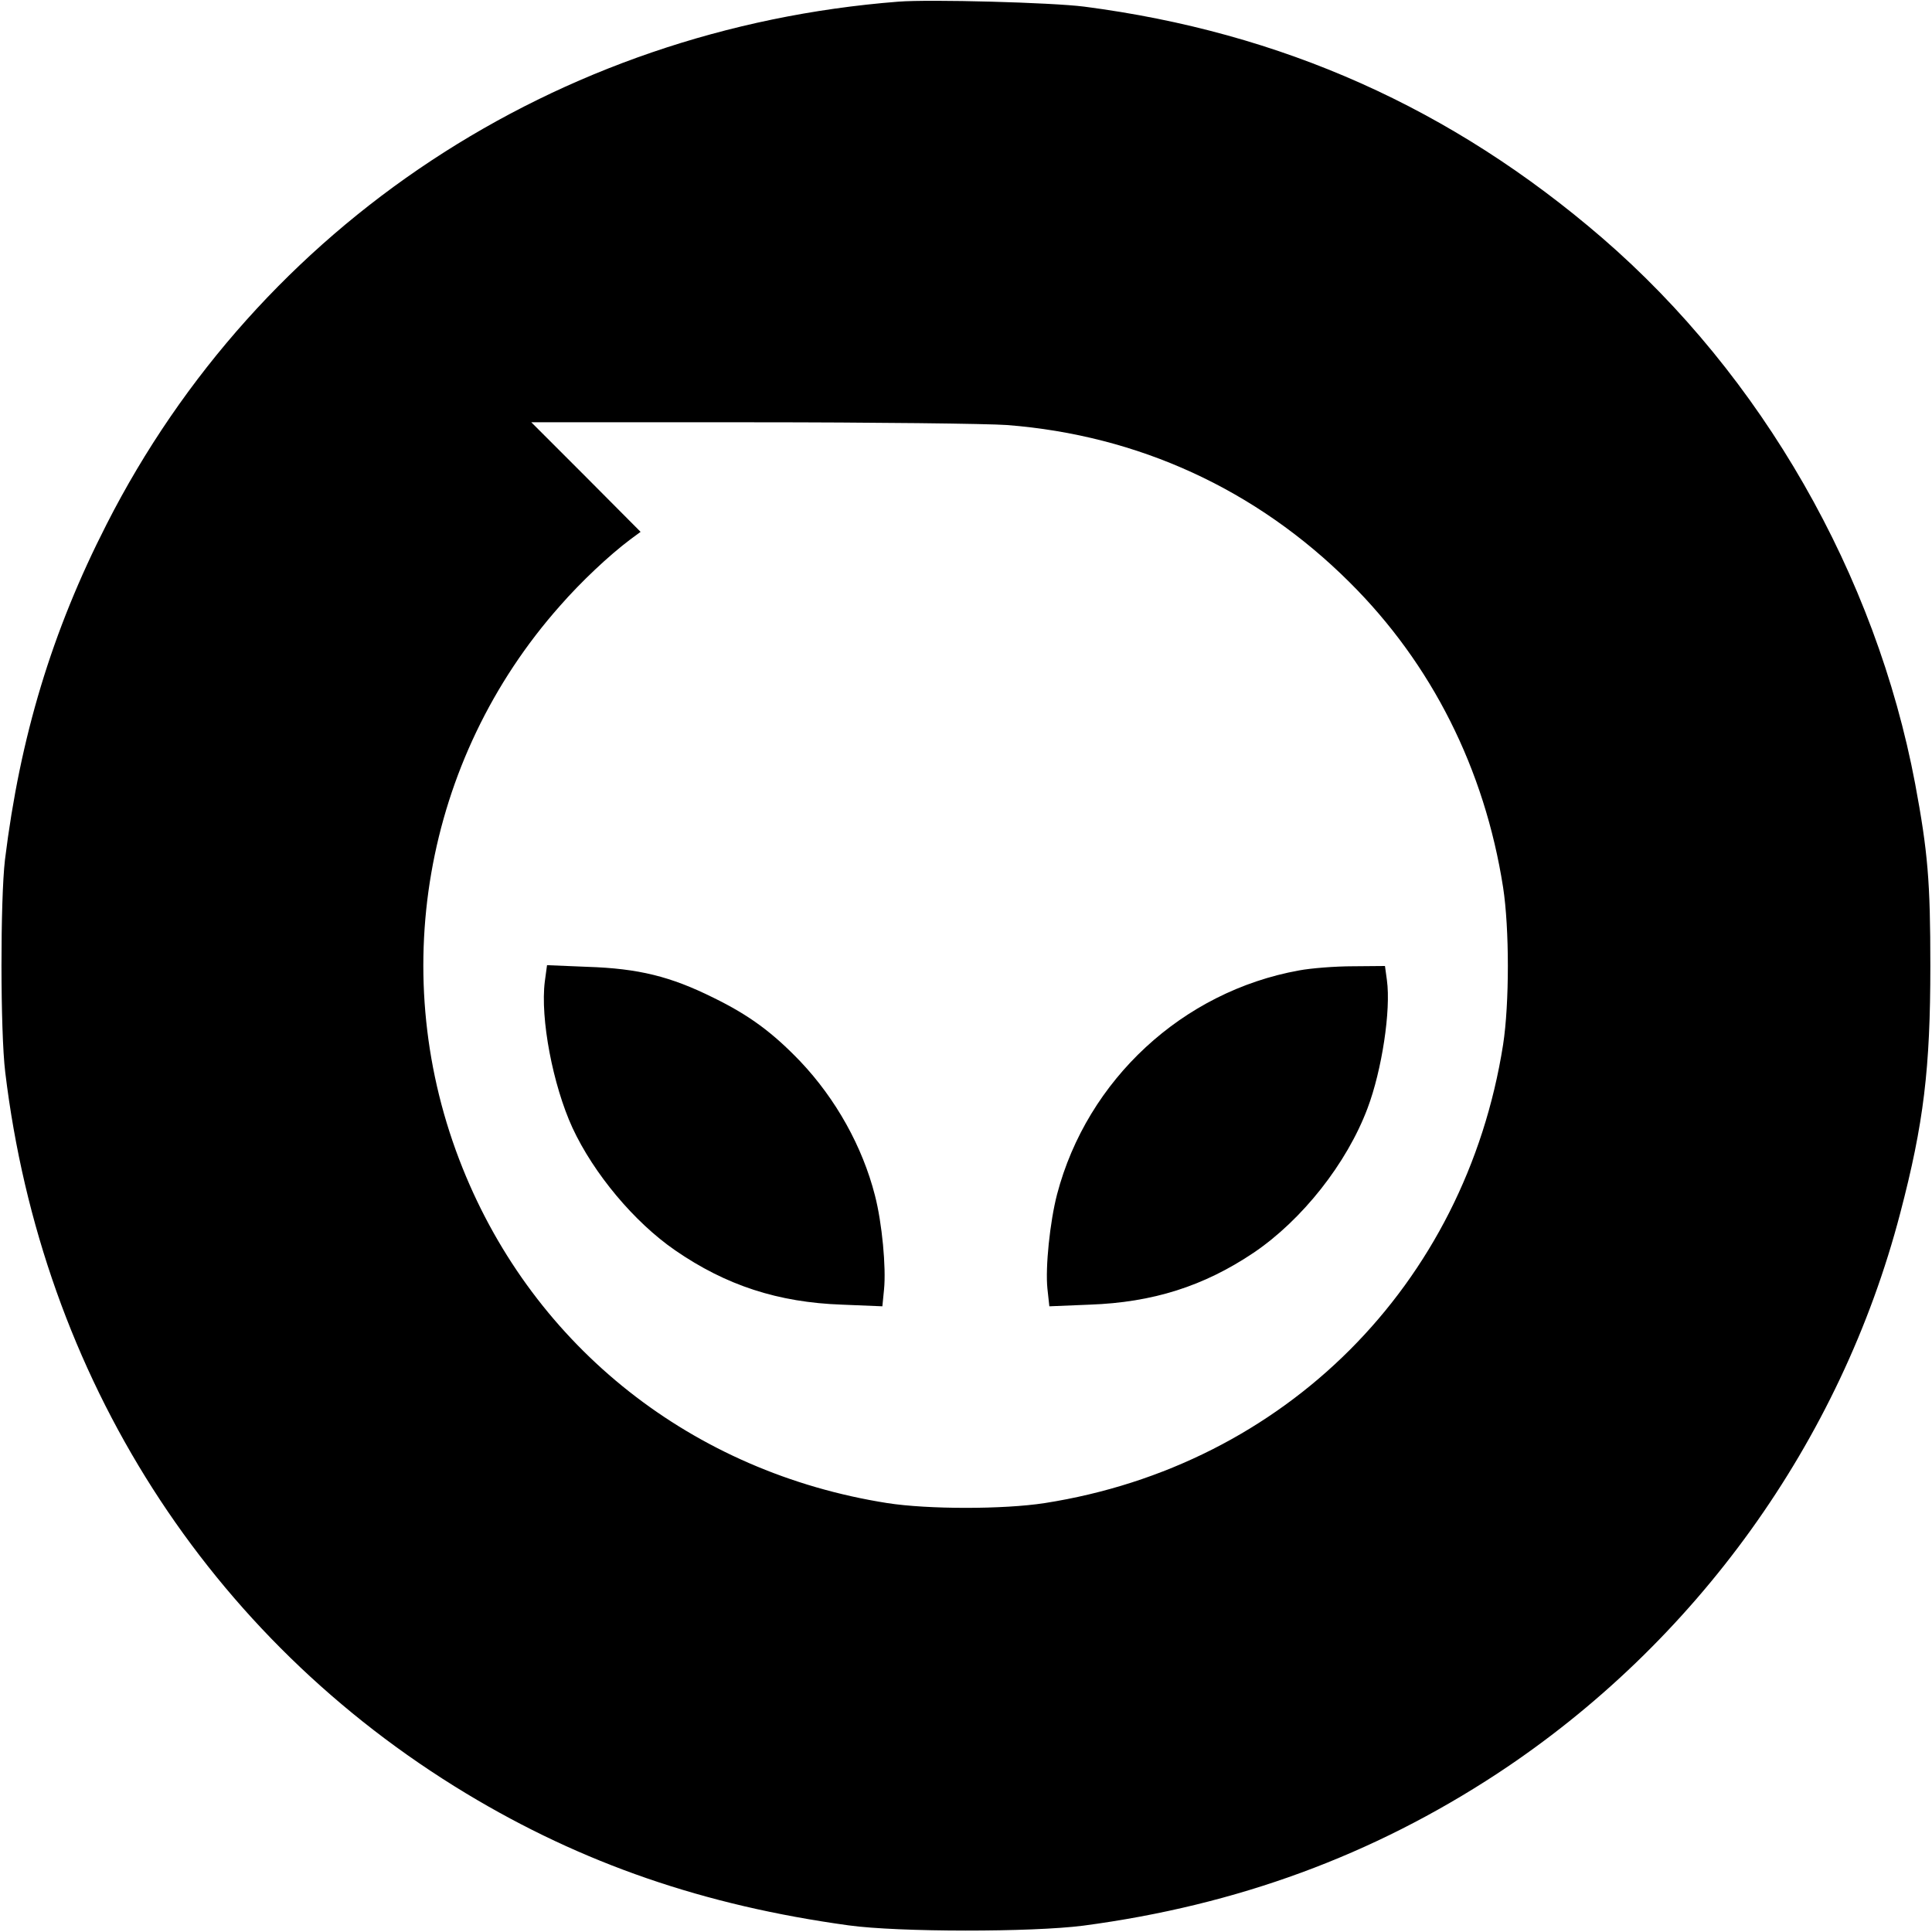 <svg version="1.0" xmlns="http://www.w3.org/2000/svg" viewBox="0 0 700 700">
  <path d="M325.5.6C201.5 10.3 93.9 81.3 38.6 190 18.8 228.8 7.3 266.9 1.8 311.5c-1.7 14.5-1.7 62.3.1 77 13.3 110.4 73.6 204.9 167 261.3 42.1 25.4 86.2 40.6 138.6 47.8 18.2 2.5 66.4 2.5 85 .1 55.8-7.4 104.9-25.5 150-55.1 71.9-47.3 124.4-120.3 146-203.1 8.5-32.4 10.9-52.4 10.9-89.5 0-30.6-.9-41.3-5.5-66-14.3-75.8-55.5-147.8-113.4-197.8-54.5-47-116.1-74.5-187.7-83.8C381.1.9 336.9-.3 325.5.6zM364.9 154c47.5 3.7 90.3 23.3 124.1 57 29.7 29.5 48.9 67.6 55.6 110.5 2.3 14.9 2.3 42.1 0 57-13.7 87.1-79.1 152.5-166.1 166.1-14.9 2.3-42.2 2.3-57 0-70.5-11.1-127.8-56.3-153.9-121.4-27.8-69.2-14.2-147.9 35.3-203.7 7.7-8.8 17.7-18.2 25.4-24l3.8-2.8-19.8-19.9-19.8-19.8h80c44 0 85.6.5 92.4 1z"/>
  <path d="M197.4 355.6c-1.7 13.4 2.9 37.5 10 53 7.7 16.6 22.4 34.2 37.2 44.4 18.4 12.7 37.3 18.9 60.5 19.7l14.6.6.6-6.1c.8-7.9-.7-24.1-3.3-34.1-4.5-17.6-14.1-34.9-27.1-48.6-9.9-10.3-18.3-16.6-31.4-23-15.5-7.7-27.1-10.6-45.7-11.2l-14.6-.6-.8 5.9zM470.7 351.6c-42.2 7.6-76.8 39.6-87.7 81.1-2.6 10-4.3 26.5-3.5 34.2l.7 6.4 14.6-.6c22.9-.8 41.4-6.7 59.4-18.8 17.6-11.9 33.8-32.4 41.3-52.4 5.2-13.8 8.5-35.5 7-46.4l-.7-5.1-11.6.1c-6.5 0-15.2.7-19.5 1.5z"/>
</svg>

